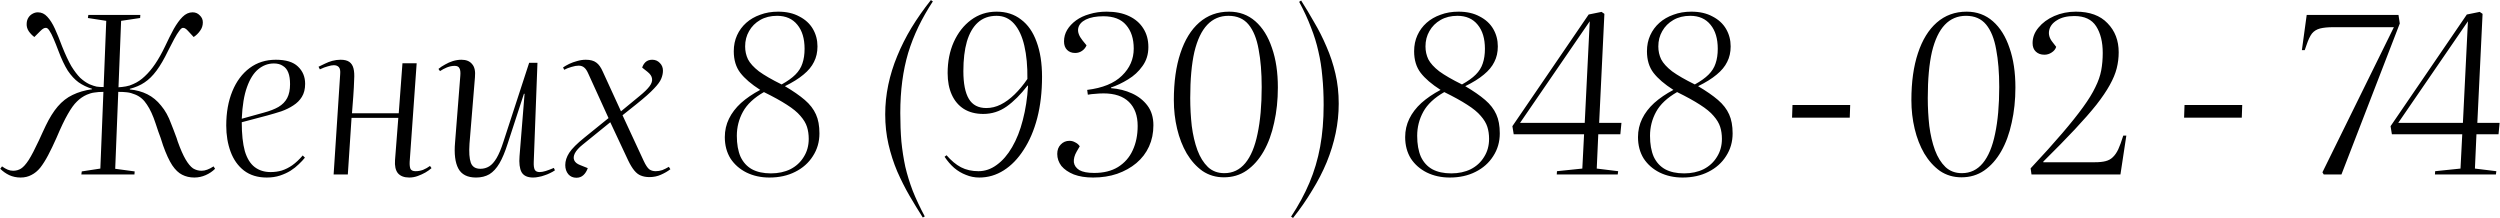 <?xml version="1.0" encoding="UTF-8"?> <svg xmlns="http://www.w3.org/2000/svg" width="4576" height="399" viewBox="0 0 4576 399" fill="none"><path d="M189.279 168.152C183.146 168.152 177.679 168.552 172.879 169.352C168.346 169.885 163.679 171.218 158.879 173.352C152.213 176.285 146.213 180.418 140.879 185.752C135.546 190.818 129.946 198.552 124.079 208.952C118.213 219.085 111.279 233.618 103.279 252.552C97.946 264.552 92.879 275.085 88.079 284.152C83.279 293.218 78.479 300.818 73.679 306.952C68.879 312.818 63.546 317.218 57.679 320.152C51.813 323.352 45.146 324.952 37.679 324.952C30.213 324.952 23.279 323.485 16.879 320.552C10.746 317.618 5.279 313.752 0.479 308.952L3.679 304.552C7.413 307.218 10.879 309.218 14.079 310.552C17.279 311.885 20.613 312.552 24.079 312.552C29.413 312.552 34.213 311.218 38.479 308.552C42.746 305.885 47.413 300.685 52.479 292.952C57.546 284.952 63.813 272.952 71.279 256.952C73.679 251.885 75.813 247.218 77.679 242.952C79.813 238.418 81.813 234.152 83.679 230.152C90.613 215.752 97.946 204.018 105.679 194.952C113.679 185.618 122.746 178.552 132.879 173.752C143.279 168.685 155.146 165.218 168.479 163.352V162.552C159.146 159.618 150.879 155.618 143.679 150.552C136.746 145.485 130.213 138.418 124.079 129.352C118.213 120.018 112.479 107.885 106.879 92.951C103.679 84.418 100.746 77.085 98.079 70.951C95.413 64.552 92.879 59.618 90.479 56.151C88.346 52.685 86.213 50.952 84.079 50.952C82.213 50.952 80.479 51.485 78.879 52.551C77.546 53.352 75.813 54.818 73.679 56.952L62.879 67.752C58.879 64.818 55.413 61.218 52.479 56.952C49.546 52.418 48.346 47.485 48.879 42.152C49.146 38.418 50.213 35.085 52.079 32.151C53.946 29.218 56.346 26.952 59.279 25.352C62.479 23.485 65.813 22.552 69.279 22.552C75.946 22.552 81.679 25.218 86.479 30.552C91.546 35.885 96.213 43.218 100.479 52.551C104.746 61.885 109.146 72.685 113.679 84.952C119.546 99.618 125.146 111.618 130.479 120.952C136.079 130.018 141.546 137.218 146.879 142.552C152.479 147.618 158.079 151.485 163.679 154.152C168.746 156.285 173.146 157.752 176.879 158.552C180.613 159.085 184.879 159.352 189.679 159.352L194.479 38.152L160.879 32.952L161.679 27.352H256.879L256.479 32.952L221.679 38.152L216.879 159.752C221.413 159.485 225.946 158.952 230.479 158.152C235.279 157.352 239.813 155.885 244.079 153.752C251.546 150.552 258.479 145.885 264.879 139.752C271.546 133.618 277.946 126.018 284.079 116.952C290.213 107.885 296.213 97.218 302.079 84.952C307.679 72.951 313.013 62.285 318.079 52.952C323.413 43.618 328.746 36.285 334.079 30.952C339.679 25.352 345.813 22.552 352.479 22.552C357.813 22.552 362.213 24.418 365.679 28.151C369.413 31.618 371.279 35.885 371.279 40.952C371.279 46.818 369.546 52.018 366.079 56.552C362.879 61.085 359.013 64.818 354.479 67.752L344.479 56.952C342.613 54.818 341.013 53.352 339.679 52.551C338.346 51.485 336.746 50.952 334.879 50.952C333.013 50.952 330.746 52.818 328.079 56.552C325.413 60.018 322.346 64.951 318.879 71.352C315.679 77.485 311.946 84.685 307.679 92.951C300.479 107.885 293.413 120.018 286.479 129.352C279.546 138.685 272.213 145.885 264.479 150.952C257.013 156.018 248.079 159.885 237.679 162.552V163.752C249.413 164.818 260.079 167.752 269.679 172.552C279.279 177.352 287.679 184.285 294.879 193.352C302.346 202.152 308.479 213.218 313.279 226.552C315.146 230.818 316.613 234.552 317.679 237.752C319.013 240.952 320.213 244.152 321.279 247.352C322.613 250.552 323.946 254.418 325.279 258.952C330.346 273.085 335.146 284.018 339.679 291.752C344.213 299.485 348.746 304.952 353.279 308.152C358.079 311.085 363.279 312.552 368.879 312.552C372.346 312.552 375.813 311.885 379.279 310.552C383.013 309.218 386.879 307.218 390.879 304.552L393.679 308.952C388.879 313.752 383.146 317.618 376.479 320.552C369.813 323.485 362.879 324.952 355.679 324.952C347.413 324.952 339.946 323.218 333.279 319.752C326.879 316.552 320.879 310.818 315.279 302.552C309.679 294.018 304.079 281.885 298.479 266.152C296.879 261.085 295.413 256.552 294.079 252.552C292.746 248.552 291.279 244.552 289.679 240.552C288.346 236.285 286.746 231.485 284.879 226.152C280.079 211.485 274.746 199.885 268.879 191.352C263.279 182.552 256.079 176.418 247.279 172.952C242.213 170.818 237.279 169.485 232.479 168.952C227.946 168.418 222.613 168.152 216.479 168.152L210.879 308.952L246.479 313.752L246.079 319.352H148.879L149.679 313.752L183.679 308.552L189.279 168.152ZM504.917 109.352C523.317 109.352 536.783 113.485 545.317 121.752C554.117 130.018 558.517 140.552 558.517 153.352C558.517 162.952 556.517 170.952 552.517 177.352C548.783 183.485 543.583 188.685 536.917 192.952C530.517 197.218 523.183 200.818 514.917 203.752C506.65 206.418 498.117 208.952 489.317 211.352L442.517 223.752C442.517 245.352 444.383 262.952 448.117 276.552C452.117 289.885 458.117 299.618 466.117 305.752C474.117 311.885 483.85 314.952 495.317 314.952C502.517 314.952 509.317 314.018 515.717 312.152C522.383 310.018 528.783 306.818 534.917 302.552C541.317 298.018 547.717 292.018 554.117 284.552L558.117 288.552C555.183 292.285 551.45 296.285 546.917 300.552C542.65 304.818 537.583 308.818 531.717 312.552C526.117 316.018 519.717 318.952 512.517 321.352C505.317 323.752 497.183 324.952 488.117 324.952C471.583 324.952 457.717 320.685 446.517 312.152C435.583 303.618 427.45 292.152 422.117 277.752C416.783 263.352 414.117 247.352 414.117 229.752C414.117 206.018 417.85 185.085 425.317 166.952C432.783 148.818 443.317 134.685 456.917 124.552C470.517 114.418 486.517 109.352 504.917 109.352ZM530.917 154.152C530.917 145.352 529.85 138.285 527.717 132.952C525.583 127.352 522.25 123.218 517.717 120.552C513.45 117.618 507.983 116.152 501.317 116.152C490.917 116.152 481.45 119.618 472.917 126.552C464.383 133.485 457.45 144.418 452.117 159.352C446.783 174.018 443.583 193.352 442.517 217.352L482.917 206.152C493.85 203.218 502.783 199.752 509.717 195.752C516.917 191.485 522.25 186.018 525.717 179.352C529.183 172.685 530.917 164.285 530.917 154.152ZM729.061 215.752H643.461L636.661 319.352H610.661L622.661 135.752C623.194 129.618 622.394 125.352 620.261 122.952C618.127 120.552 615.061 119.352 611.061 119.352C608.127 119.352 604.527 120.018 600.261 121.352C595.994 122.418 591.061 124.285 585.461 126.952L583.061 122.152C586.527 120.285 590.394 118.418 594.661 116.552C598.927 114.418 603.461 112.685 608.261 111.352C613.327 110.018 618.394 109.352 623.461 109.352C630.394 109.352 635.727 110.685 639.461 113.352C643.194 116.018 645.727 120.018 647.061 125.352C648.394 130.685 648.794 137.352 648.261 145.352C647.994 154.952 647.461 165.218 646.661 176.152C645.861 186.818 645.061 197.218 644.261 207.352H729.861L736.661 115.752H762.661L749.861 296.152C749.594 302.018 750.127 306.418 751.461 309.352C753.061 312.018 756.127 313.352 760.661 313.352C765.194 313.352 769.727 312.552 774.261 310.952C778.794 309.085 783.061 306.685 787.061 303.752L789.861 307.752C786.927 310.418 783.194 313.085 778.661 315.752C774.394 318.152 769.727 320.285 764.661 322.152C759.594 324.018 754.394 324.952 749.061 324.952C739.727 324.952 732.794 322.285 728.261 316.952C723.994 311.618 722.261 303.618 723.061 292.952L729.061 215.752ZM802.564 126.152C806.03 123.218 810.03 120.552 814.564 118.152C819.097 115.485 823.897 113.352 828.964 111.752C834.297 110.152 839.497 109.352 844.564 109.352C853.364 109.352 859.897 112.018 864.164 117.352C868.697 122.418 870.43 130.418 869.364 141.352L859.364 262.952C858.297 278.685 859.097 290.285 861.764 297.752C864.43 305.218 870.297 308.952 879.364 308.952C885.23 308.952 890.564 307.485 895.364 304.552C900.164 301.618 904.697 296.552 908.964 289.352C913.23 282.152 917.364 272.285 921.364 259.752L968.564 114.952H983.764L976.964 296.552C976.697 303.218 977.364 308.018 978.964 310.952C980.564 313.618 983.497 314.952 987.764 314.952C990.964 314.952 994.697 314.285 998.964 312.952C1003.23 311.618 1008.16 309.752 1013.76 307.352L1015.76 311.752C1013.1 313.618 1010.03 315.352 1006.56 316.952C1003.36 318.552 1000.03 319.885 996.564 320.952C993.097 322.285 989.63 323.218 986.164 323.752C982.697 324.552 979.23 324.952 975.764 324.952C965.364 324.952 958.297 321.618 954.564 314.952C951.097 308.285 949.897 298.552 950.964 285.752L960.164 171.752H958.964L929.364 262.552C924.564 277.752 919.497 289.885 914.164 298.952C908.83 308.018 902.697 314.685 895.764 318.952C888.83 322.952 880.697 324.952 871.364 324.952C855.63 324.952 844.83 319.485 838.964 308.552C833.097 297.618 831.097 281.618 832.964 260.552L842.564 138.552C843.097 132.152 842.564 127.618 840.964 124.952C839.63 122.018 836.697 120.552 832.164 120.552C827.63 120.552 822.964 121.485 818.164 123.352C813.63 125.218 809.364 127.485 805.364 130.152L802.564 126.152ZM1136.66 203.752L1170.66 175.752C1179.19 168.818 1185.33 162.818 1189.06 157.752C1192.79 152.685 1194.26 148.018 1193.46 143.752C1192.93 139.485 1190.13 135.352 1185.06 131.352L1175.46 123.752C1176.53 120.018 1178.53 116.685 1181.46 113.752C1184.66 110.818 1188.79 109.352 1193.86 109.352C1199.46 109.352 1204.13 111.352 1207.86 115.352C1211.59 119.085 1213.46 123.752 1213.46 129.352C1213.46 134.152 1212.39 139.085 1210.26 144.152C1208.39 148.952 1203.99 154.952 1197.06 162.152C1190.39 169.352 1179.73 178.818 1165.06 190.552L1139.46 210.952L1178.26 294.552C1181.73 302.018 1185.06 307.085 1188.26 309.752C1191.46 312.152 1195.46 313.352 1200.26 313.352C1204.26 313.352 1208.26 312.685 1212.26 311.352C1216.26 309.752 1220.26 307.752 1224.26 305.352L1227.06 309.752C1222.26 313.485 1216.53 316.818 1209.86 319.752C1203.46 322.685 1196.39 324.152 1188.66 324.152C1182.79 324.152 1177.59 323.218 1173.06 321.352C1168.79 319.752 1164.79 316.685 1161.06 312.152C1157.33 307.618 1153.59 301.485 1149.86 293.752L1117.06 223.752L1066.26 264.952C1059.59 270.285 1054.93 275.485 1052.26 280.552C1049.86 285.352 1049.46 289.618 1051.06 293.352C1052.66 297.085 1056.26 300.018 1061.86 302.152L1075.86 307.752C1073.99 313.085 1071.33 317.352 1067.86 320.552C1064.39 323.752 1060.13 325.352 1055.06 325.352C1048.93 325.352 1043.99 323.218 1040.26 318.952C1036.53 314.418 1034.66 308.818 1034.66 302.152C1034.66 294.685 1037.06 287.218 1041.86 279.752C1046.93 272.018 1056.26 262.685 1069.86 251.752L1113.86 216.152L1077.06 135.352C1074.66 129.752 1072.13 125.885 1069.46 123.752C1066.79 121.352 1063.33 120.152 1059.06 120.152C1055.33 120.152 1050.93 120.952 1045.86 122.552C1041.06 123.885 1036.66 125.618 1032.66 127.752L1030.66 123.352C1033.86 121.218 1037.59 119.085 1041.86 116.952C1046.39 114.818 1051.19 113.085 1056.26 111.752C1061.59 110.152 1066.93 109.352 1072.26 109.352C1080.53 109.352 1086.93 111.085 1091.46 114.552C1095.99 117.752 1099.99 123.352 1103.46 131.352L1136.66 203.752ZM1326.7 250.952C1326.7 238.952 1329.23 227.752 1334.3 217.352C1339.37 206.952 1346.7 197.352 1356.3 188.552C1366.17 179.752 1377.9 171.752 1391.5 164.552C1375.23 154.152 1363.1 143.752 1355.1 133.352C1347.1 122.952 1343.1 109.752 1343.1 93.752C1343.1 83.085 1345.1 73.352 1349.1 64.552C1353.1 55.752 1358.7 48.152 1365.9 41.752C1373.1 35.352 1381.63 30.418 1391.5 26.952C1401.37 23.218 1412.3 21.352 1424.3 21.352C1439.5 21.352 1452.43 24.285 1463.1 30.151C1474.03 35.752 1482.3 43.352 1487.9 52.952C1493.5 62.551 1496.3 73.218 1496.3 84.952C1496.3 95.618 1494.17 105.085 1489.9 113.352C1485.9 121.618 1479.5 129.352 1470.7 136.552C1462.17 143.752 1450.83 150.818 1436.7 157.752C1451.63 166.552 1463.77 174.952 1473.1 182.952C1482.43 190.952 1489.23 199.752 1493.5 209.352C1497.77 218.685 1499.9 230.285 1499.9 244.152C1499.9 259.618 1495.9 273.485 1487.9 285.752C1480.17 298.018 1469.37 307.618 1455.5 314.552C1441.9 321.485 1426.17 324.952 1408.3 324.952C1392.83 324.952 1378.83 321.885 1366.3 315.752C1354.03 309.618 1344.3 301.085 1337.1 290.152C1330.17 278.952 1326.7 265.885 1326.7 250.952ZM1398.3 168.552C1380.17 178.952 1367.37 190.952 1359.9 204.552C1352.43 218.152 1348.7 232.818 1348.7 248.552C1348.7 263.752 1350.97 276.552 1355.5 286.952C1360.3 297.085 1367.23 304.685 1376.3 309.752C1385.63 314.818 1397.23 317.352 1411.1 317.352C1424.43 317.352 1436.3 314.818 1446.7 309.752C1457.1 304.418 1465.23 296.952 1471.1 287.352C1477.23 277.752 1480.3 266.685 1480.3 254.152C1480.3 246.152 1479.23 238.818 1477.1 232.152C1474.97 225.485 1470.97 218.818 1465.1 212.152C1459.5 205.485 1451.23 198.685 1440.3 191.752C1429.63 184.818 1415.63 177.085 1398.3 168.552ZM1363.9 84.952C1363.9 93.485 1365.63 101.352 1369.1 108.552C1372.83 115.752 1379.5 123.085 1389.1 130.552C1398.97 137.752 1412.83 145.752 1430.7 154.552C1441.37 148.685 1449.77 142.685 1455.9 136.552C1462.03 130.418 1466.3 123.618 1468.7 116.152C1471.37 108.418 1472.7 99.485 1472.7 89.352C1472.7 70.685 1468.3 56.018 1459.5 45.352C1450.7 34.418 1438.3 28.952 1422.3 28.952C1410.57 28.952 1400.3 31.485 1391.5 36.552C1382.7 41.618 1375.9 48.418 1371.1 56.952C1366.3 65.218 1363.9 74.552 1363.9 84.952ZM1620.29 209.352C1620.29 191.218 1622.16 173.218 1625.89 155.352C1629.63 137.485 1635.09 119.885 1642.29 102.552C1649.49 84.951 1658.16 67.752 1668.29 50.952C1678.69 33.885 1690.56 16.952 1703.89 0.152L1707.49 2.552C1697.36 18.018 1688.56 33.485 1681.09 48.952C1673.63 64.418 1667.36 80.418 1662.29 96.951C1657.49 113.218 1653.89 130.418 1651.49 148.552C1649.09 166.685 1647.89 186.152 1647.89 206.952C1647.89 225.618 1648.56 242.952 1649.89 258.952C1651.49 274.952 1653.89 290.418 1657.09 305.352C1660.56 320.018 1665.09 334.685 1670.69 349.352C1676.56 364.018 1683.89 379.618 1692.69 396.152L1689.09 398.152C1681.09 385.618 1672.96 372.285 1664.69 358.152C1656.69 344.285 1649.23 329.485 1642.29 313.752C1635.63 298.018 1630.29 281.485 1626.29 264.152C1622.29 246.818 1620.29 228.552 1620.29 209.352ZM1792.55 324.952C1784.02 324.952 1775.88 323.352 1768.15 320.152C1760.42 317.218 1753.22 312.952 1746.55 307.352C1740.15 301.752 1734.28 294.952 1728.95 286.952L1732.55 284.152C1741.08 294.018 1749.88 301.352 1758.95 306.152C1768.28 310.952 1778.95 313.352 1790.95 313.352C1802.95 313.352 1814.15 309.485 1824.55 301.752C1835.22 294.018 1844.55 283.218 1852.55 269.352C1860.82 255.218 1867.35 238.685 1872.15 219.752C1877.22 200.552 1880.42 179.618 1881.75 156.952L1880.95 156.552C1868.15 173.085 1855.35 185.885 1842.55 194.952C1829.75 204.018 1815.48 208.552 1799.75 208.552C1785.88 208.552 1774.02 205.485 1764.15 199.352C1754.55 193.218 1747.22 184.552 1742.15 173.352C1737.08 162.152 1734.55 148.952 1734.55 133.752C1734.55 112.685 1738.28 93.752 1745.75 76.952C1753.48 59.885 1764.02 46.418 1777.35 36.552C1790.95 26.418 1806.55 21.352 1824.15 21.352C1841.75 21.352 1856.68 26.151 1868.95 35.752C1881.48 45.085 1890.95 58.685 1897.35 76.552C1904.02 94.418 1907.35 115.752 1907.35 140.552C1907.35 168.285 1904.42 193.485 1898.55 216.152C1892.68 238.552 1884.42 257.885 1873.75 274.152C1863.35 290.418 1851.22 302.952 1837.35 311.752C1823.48 320.552 1808.55 324.952 1792.55 324.952ZM1805.35 197.752C1814.42 197.752 1823.22 195.618 1831.75 191.352C1840.28 187.085 1848.68 180.952 1856.95 172.952C1865.22 164.952 1873.08 155.485 1880.55 144.552C1880.82 121.085 1878.95 100.818 1874.95 83.751C1870.95 66.418 1864.68 52.952 1856.15 43.352C1847.62 33.752 1836.95 28.952 1824.15 28.952C1810.28 28.952 1798.82 33.085 1789.75 41.352C1780.95 49.352 1774.28 60.952 1769.75 76.151C1765.48 91.085 1763.35 109.085 1763.35 130.152C1763.35 152.818 1766.68 169.752 1773.35 180.952C1780.02 192.152 1790.68 197.752 1805.35 197.752ZM2101.98 86.152C2101.98 99.485 2098.38 111.085 2091.18 120.952C2084.25 130.818 2075.45 138.952 2064.78 145.352C2054.38 151.752 2043.98 156.685 2033.58 160.152V161.352C2047.45 162.418 2060.25 165.618 2071.98 170.952C2083.72 176.285 2093.18 183.752 2100.38 193.352C2107.58 202.952 2111.18 214.952 2111.18 229.352C2111.18 243.485 2108.52 256.418 2103.18 268.152C2097.85 279.885 2090.12 290.018 2079.98 298.552C2070.12 306.818 2058.38 313.352 2044.78 318.152C2031.45 322.685 2016.78 324.952 2000.78 324.952C1987.18 324.952 1975.45 323.085 1965.58 319.352C1955.72 315.352 1948.12 310.152 1942.78 303.752C1937.72 297.085 1935.18 289.752 1935.18 281.752C1935.18 274.552 1937.32 268.818 1941.58 264.552C1945.85 260.018 1951.18 257.752 1957.58 257.752C1961.32 257.752 1964.78 258.685 1967.98 260.552C1971.45 262.152 1974.25 264.552 1976.38 267.752L1970.78 277.352C1966.78 284.285 1965.05 290.818 1965.58 296.952C1966.38 302.818 1969.72 307.618 1975.58 311.352C1981.72 314.818 1990.78 316.552 2002.78 316.552C2020.12 316.552 2034.65 312.952 2046.38 305.752C2058.38 298.285 2067.32 288.152 2073.18 275.352C2079.32 262.285 2082.38 247.352 2082.38 230.552C2082.38 211.618 2077.05 196.952 2066.38 186.552C2055.72 176.152 2040.25 170.952 2019.98 170.952C2014.92 170.952 2009.85 171.218 2004.78 171.752C1999.72 172.018 1995.18 172.552 1991.18 173.352L1989.98 164.552C2018.25 161.085 2039.45 152.418 2053.58 138.552C2067.98 124.685 2075.18 108.152 2075.18 88.951C2075.18 70.818 2070.52 56.418 2061.18 45.752C2052.12 35.085 2038.25 29.752 2019.58 29.752C2006.52 29.752 1995.85 31.752 1987.58 35.752C1979.58 39.752 1974.92 45.085 1973.58 51.752C1972.25 58.418 1974.92 65.885 1981.58 74.151L1988.78 82.952C1987.18 86.952 1984.52 90.285 1980.78 92.951C1977.05 95.618 1972.78 96.951 1967.98 96.951C1961.85 96.951 1956.92 95.085 1953.18 91.352C1949.45 87.618 1947.58 82.418 1947.58 75.752C1947.58 68.285 1949.45 61.352 1953.18 54.952C1957.18 48.285 1962.65 42.418 1969.58 37.352C1976.52 32.285 1984.78 28.418 1994.38 25.752C2003.98 22.818 2014.38 21.352 2025.58 21.352C2041.58 21.352 2055.18 24.018 2066.38 29.352C2077.85 34.685 2086.65 42.285 2092.78 52.151C2098.92 61.752 2101.98 73.085 2101.98 86.152ZM2148.6 183.352C2148.6 150.018 2152.6 121.352 2160.6 97.352C2168.6 73.085 2180.07 54.418 2195 41.352C2210.2 28.018 2228.47 21.352 2249.8 21.352C2268.47 21.352 2284.47 27.218 2297.8 38.952C2311.14 50.685 2321.27 66.952 2328.2 87.751C2335.4 108.285 2339 132.418 2339 160.152C2339 183.085 2336.74 204.552 2332.2 224.552C2327.94 244.552 2321.54 262.018 2313 276.952C2304.47 291.885 2294.07 303.618 2281.8 312.152C2269.8 320.418 2255.94 324.552 2240.2 324.552C2225.54 324.552 2212.47 320.685 2201 312.952C2189.8 304.952 2180.2 294.285 2172.2 280.952C2164.47 267.618 2158.6 252.552 2154.6 235.752C2150.6 218.952 2148.6 201.485 2148.6 183.352ZM2248.6 28.952C2233.14 28.952 2220.2 34.418 2209.8 45.352C2199.4 56.285 2191.54 72.818 2186.2 94.951C2181.14 117.085 2178.6 145.218 2178.6 179.352C2178.6 196.952 2179.54 214.018 2181.4 230.552C2183.54 247.085 2187 261.885 2191.8 274.952C2196.6 287.752 2203 298.018 2211 305.752C2219 313.218 2229 316.952 2241 316.952C2256.47 316.952 2269.27 310.818 2279.4 298.552C2289.54 286.285 2297 268.418 2301.8 244.952C2306.87 221.218 2309.4 192.685 2309.4 159.352C2309.4 132.952 2307.54 110.018 2303.8 90.552C2300.34 70.818 2294.2 55.618 2285.4 44.952C2276.6 34.285 2264.34 28.952 2248.6 28.952ZM2450.39 189.752C2450.39 207.885 2448.52 225.885 2444.79 243.752C2441.05 261.618 2435.59 279.352 2428.39 296.952C2421.19 314.285 2412.39 331.352 2401.99 348.152C2391.85 365.218 2380.12 382.152 2366.79 398.952L2363.19 396.552C2376.79 376.018 2387.99 355.352 2396.79 334.552C2405.59 313.752 2412.12 291.752 2416.39 268.552C2420.65 245.352 2422.79 219.885 2422.79 192.152C2422.79 173.485 2421.99 156.152 2420.39 140.152C2419.05 124.152 2416.65 108.818 2413.19 94.152C2409.99 79.485 2405.45 64.818 2399.59 50.151C2393.99 35.218 2386.79 19.618 2377.99 3.352L2381.59 0.952C2389.59 13.485 2397.59 26.818 2405.59 40.952C2413.85 54.818 2421.32 69.618 2427.99 85.352C2434.92 101.085 2440.39 117.618 2444.39 134.952C2448.39 152.018 2450.39 170.285 2450.39 189.752ZM2572.01 250.952C2572.01 238.952 2574.55 227.752 2579.61 217.352C2584.68 206.952 2592.01 197.352 2601.61 188.552C2611.48 179.752 2623.21 171.752 2636.81 164.552C2620.55 154.152 2608.41 143.752 2600.41 133.352C2592.41 122.952 2588.41 109.752 2588.41 93.752C2588.41 83.085 2590.41 73.352 2594.41 64.552C2598.41 55.752 2604.01 48.152 2611.21 41.752C2618.41 35.352 2626.95 30.418 2636.81 26.952C2646.68 23.218 2657.61 21.352 2669.61 21.352C2684.81 21.352 2697.75 24.285 2708.41 30.151C2719.35 35.752 2727.61 43.352 2733.21 52.952C2738.81 62.551 2741.61 73.218 2741.61 84.952C2741.61 95.618 2739.48 105.085 2735.21 113.352C2731.21 121.618 2724.81 129.352 2716.01 136.552C2707.48 143.752 2696.15 150.818 2682.01 157.752C2696.95 166.552 2709.08 174.952 2718.41 182.952C2727.75 190.952 2734.55 199.752 2738.81 209.352C2743.08 218.685 2745.21 230.285 2745.21 244.152C2745.21 259.618 2741.21 273.485 2733.21 285.752C2725.48 298.018 2714.68 307.618 2700.81 314.552C2687.21 321.485 2671.48 324.952 2653.61 324.952C2638.15 324.952 2624.15 321.885 2611.61 315.752C2599.35 309.618 2589.61 301.085 2582.41 290.152C2575.48 278.952 2572.01 265.885 2572.01 250.952ZM2643.61 168.552C2625.48 178.952 2612.68 190.952 2605.21 204.552C2597.75 218.152 2594.01 232.818 2594.01 248.552C2594.01 263.752 2596.28 276.552 2600.81 286.952C2605.61 297.085 2612.55 304.685 2621.61 309.752C2630.95 314.818 2642.55 317.352 2656.41 317.352C2669.75 317.352 2681.61 314.818 2692.01 309.752C2702.41 304.418 2710.55 296.952 2716.41 287.352C2722.55 277.752 2725.61 266.685 2725.61 254.152C2725.61 246.152 2724.55 238.818 2722.41 232.152C2720.28 225.485 2716.28 218.818 2710.41 212.152C2704.81 205.485 2696.55 198.685 2685.61 191.752C2674.95 184.818 2660.95 177.085 2643.61 168.552ZM2609.21 84.952C2609.21 93.485 2610.95 101.352 2614.41 108.552C2618.15 115.752 2624.81 123.085 2634.41 130.552C2644.28 137.752 2658.15 145.752 2676.01 154.552C2686.68 148.685 2695.08 142.685 2701.21 136.552C2707.35 130.418 2711.61 123.618 2714.01 116.152C2716.68 108.418 2718.01 99.485 2718.01 89.352C2718.01 70.685 2713.61 56.018 2704.81 45.352C2696.01 34.418 2683.61 28.952 2667.61 28.952C2655.88 28.952 2645.61 31.485 2636.81 36.552C2628.01 41.618 2621.21 48.418 2616.41 56.952C2611.61 65.218 2609.21 74.552 2609.21 84.952ZM2927.08 224.952H2967.88L2965.88 245.752H2925.48L2922.68 308.552L2961.88 313.352L2961.08 319.352H2849.48L2849.88 313.352L2896.28 308.552L2899.48 245.752H2770.68L2768.28 230.952L2907.88 26.552L2931.48 21.752L2936.68 25.352L2927.08 224.952ZM2900.68 224.952L2909.88 38.952L2782.28 224.952H2900.68ZM2998.19 250.952C2998.19 238.952 3000.72 227.752 3005.79 217.352C3010.85 206.952 3018.19 197.352 3027.79 188.552C3037.65 179.752 3049.39 171.752 3062.99 164.552C3046.72 154.152 3034.59 143.752 3026.59 133.352C3018.59 122.952 3014.59 109.752 3014.59 93.752C3014.59 83.085 3016.59 73.352 3020.59 64.552C3024.59 55.752 3030.19 48.152 3037.39 41.752C3044.59 35.352 3053.12 30.418 3062.99 26.952C3072.85 23.218 3083.79 21.352 3095.79 21.352C3110.99 21.352 3123.92 24.285 3134.59 30.151C3145.52 35.752 3153.79 43.352 3159.39 52.952C3164.99 62.551 3167.79 73.218 3167.79 84.952C3167.79 95.618 3165.65 105.085 3161.39 113.352C3157.39 121.618 3150.99 129.352 3142.19 136.552C3133.65 143.752 3122.32 150.818 3108.19 157.752C3123.12 166.552 3135.25 174.952 3144.59 182.952C3153.92 190.952 3160.72 199.752 3164.99 209.352C3169.25 218.685 3171.39 230.285 3171.39 244.152C3171.39 259.618 3167.39 273.485 3159.39 285.752C3151.65 298.018 3140.85 307.618 3126.99 314.552C3113.39 321.485 3097.65 324.952 3079.79 324.952C3064.32 324.952 3050.32 321.885 3037.79 315.752C3025.52 309.618 3015.79 301.085 3008.59 290.152C3001.65 278.952 2998.19 265.885 2998.19 250.952ZM3069.79 168.552C3051.65 178.952 3038.85 190.952 3031.39 204.552C3023.92 218.152 3020.19 232.818 3020.19 248.552C3020.19 263.752 3022.45 276.552 3026.99 286.952C3031.79 297.085 3038.72 304.685 3047.79 309.752C3057.12 314.818 3068.72 317.352 3082.59 317.352C3095.92 317.352 3107.79 314.818 3118.19 309.752C3128.59 304.418 3136.72 296.952 3142.59 287.352C3148.72 277.752 3151.79 266.685 3151.79 254.152C3151.79 246.152 3150.72 238.818 3148.59 232.152C3146.45 225.485 3142.45 218.818 3136.59 212.152C3130.99 205.485 3122.72 198.685 3111.79 191.752C3101.12 184.818 3087.12 177.085 3069.79 168.552ZM3035.39 84.952C3035.39 93.485 3037.12 101.352 3040.59 108.552C3044.32 115.752 3050.99 123.085 3060.59 130.552C3070.45 137.752 3084.32 145.752 3102.19 154.552C3112.85 148.685 3121.25 142.685 3127.39 136.552C3133.52 130.418 3137.79 123.618 3140.19 116.152C3142.85 108.418 3144.19 99.485 3144.19 89.352C3144.19 70.685 3139.79 56.018 3130.99 45.352C3122.19 34.418 3109.79 28.952 3093.79 28.952C3082.05 28.952 3071.79 31.485 3062.99 36.552C3054.19 41.618 3047.39 48.418 3042.59 56.952C3037.79 65.218 3035.39 74.552 3035.39 84.952ZM3280.98 192.152H3386.58L3385.78 215.352H3280.18L3280.98 192.152ZM3498.6 183.352C3498.6 150.018 3502.6 121.352 3510.6 97.352C3518.6 73.085 3530.07 54.418 3545 41.352C3560.2 28.018 3578.47 21.352 3599.8 21.352C3618.47 21.352 3634.47 27.218 3647.8 38.952C3661.14 50.685 3671.27 66.952 3678.2 87.751C3685.4 108.285 3689 132.418 3689 160.152C3689 183.085 3686.74 204.552 3682.2 224.552C3677.94 244.552 3671.54 262.018 3663 276.952C3654.47 291.885 3644.07 303.618 3631.8 312.152C3619.8 320.418 3605.94 324.552 3590.2 324.552C3575.54 324.552 3562.47 320.685 3551 312.952C3539.8 304.952 3530.2 294.285 3522.2 280.952C3514.47 267.618 3508.6 252.552 3504.6 235.752C3500.6 218.952 3498.6 201.485 3498.6 183.352ZM3598.6 28.952C3583.14 28.952 3570.2 34.418 3559.8 45.352C3549.4 56.285 3541.54 72.818 3536.2 94.951C3531.14 117.085 3528.6 145.218 3528.6 179.352C3528.6 196.952 3529.54 214.018 3531.4 230.552C3533.54 247.085 3537 261.885 3541.8 274.952C3546.6 287.752 3553 298.018 3561 305.752C3569 313.218 3579 316.952 3591 316.952C3606.47 316.952 3619.27 310.818 3629.4 298.552C3639.54 286.285 3647 268.418 3651.8 244.952C3656.87 221.218 3659.4 192.685 3659.4 159.352C3659.4 132.952 3657.54 110.018 3653.8 90.552C3650.34 70.818 3644.2 55.618 3635.4 44.952C3626.6 34.285 3614.34 28.952 3598.6 28.952ZM3720.45 78.952C3720.45 68.552 3724.05 59.085 3731.25 50.551C3738.45 41.752 3748.05 34.685 3760.05 29.352C3772.32 24.018 3785.52 21.352 3799.65 21.352C3824.98 21.352 3844.32 28.418 3857.65 42.551C3871.25 56.418 3878.05 74.151 3878.05 95.752C3878.05 105.618 3876.85 115.352 3874.45 124.952C3872.05 134.552 3867.78 144.818 3861.65 155.752C3855.78 166.418 3847.65 178.418 3837.25 191.752C3826.85 204.818 3813.65 219.885 3797.65 236.952C3781.65 254.018 3762.45 273.618 3740.05 295.752V296.952H3834.85C3842.58 296.952 3848.98 296.285 3854.05 294.952C3859.38 293.618 3863.78 291.218 3867.25 287.752C3870.98 284.285 3874.32 279.485 3877.25 273.352C3880.18 266.952 3883.25 258.552 3886.45 248.152H3892.05L3881.25 319.352H3718.45L3716.85 308.152C3740.05 283.352 3759.38 261.885 3774.85 243.752C3790.58 225.352 3803.25 209.485 3812.85 196.152C3822.72 182.552 3830.18 170.418 3835.25 159.752C3840.58 149.085 3844.18 138.818 3846.05 128.952C3847.92 118.818 3848.85 108.152 3848.85 96.951C3848.85 76.951 3844.85 60.685 3836.85 48.151C3828.85 35.618 3815.52 29.352 3796.85 29.352C3783.78 29.352 3773.25 31.885 3765.25 36.952C3757.25 41.752 3752.45 47.885 3750.85 55.352C3749.25 62.818 3751.25 70.018 3756.85 76.952L3763.65 85.751C3762.32 90.018 3759.52 93.485 3755.25 96.152C3751.25 98.818 3746.85 100.152 3742.05 100.152C3735.65 100.152 3730.45 98.285 3726.45 94.552C3722.45 90.818 3720.45 85.618 3720.45 78.952ZM3998.56 192.152H4104.16L4103.36 215.352H3997.76L3998.56 192.152ZM4253.38 319.352L4250.98 315.352L4381.78 49.752H4271.38C4260.98 49.752 4252.72 50.552 4246.58 52.151C4240.45 53.752 4235.52 56.818 4231.78 61.352C4228.32 65.885 4224.98 72.952 4221.78 82.552L4218.58 91.752H4213.38L4222.18 27.352H4390.18L4392.58 42.952L4285.78 319.352H4253.38ZM4534.5 224.952H4575.3L4573.3 245.752H4532.9L4530.1 308.552L4569.3 313.352L4568.5 319.352H4456.9L4457.3 313.352L4503.7 308.552L4506.9 245.752H4378.1L4375.7 230.952L4515.3 26.552L4538.9 21.752L4544.1 25.352L4534.5 224.952ZM4508.1 224.952L4517.3 38.952L4389.7 224.952H4508.1Z" fill="black"></path></svg> 
